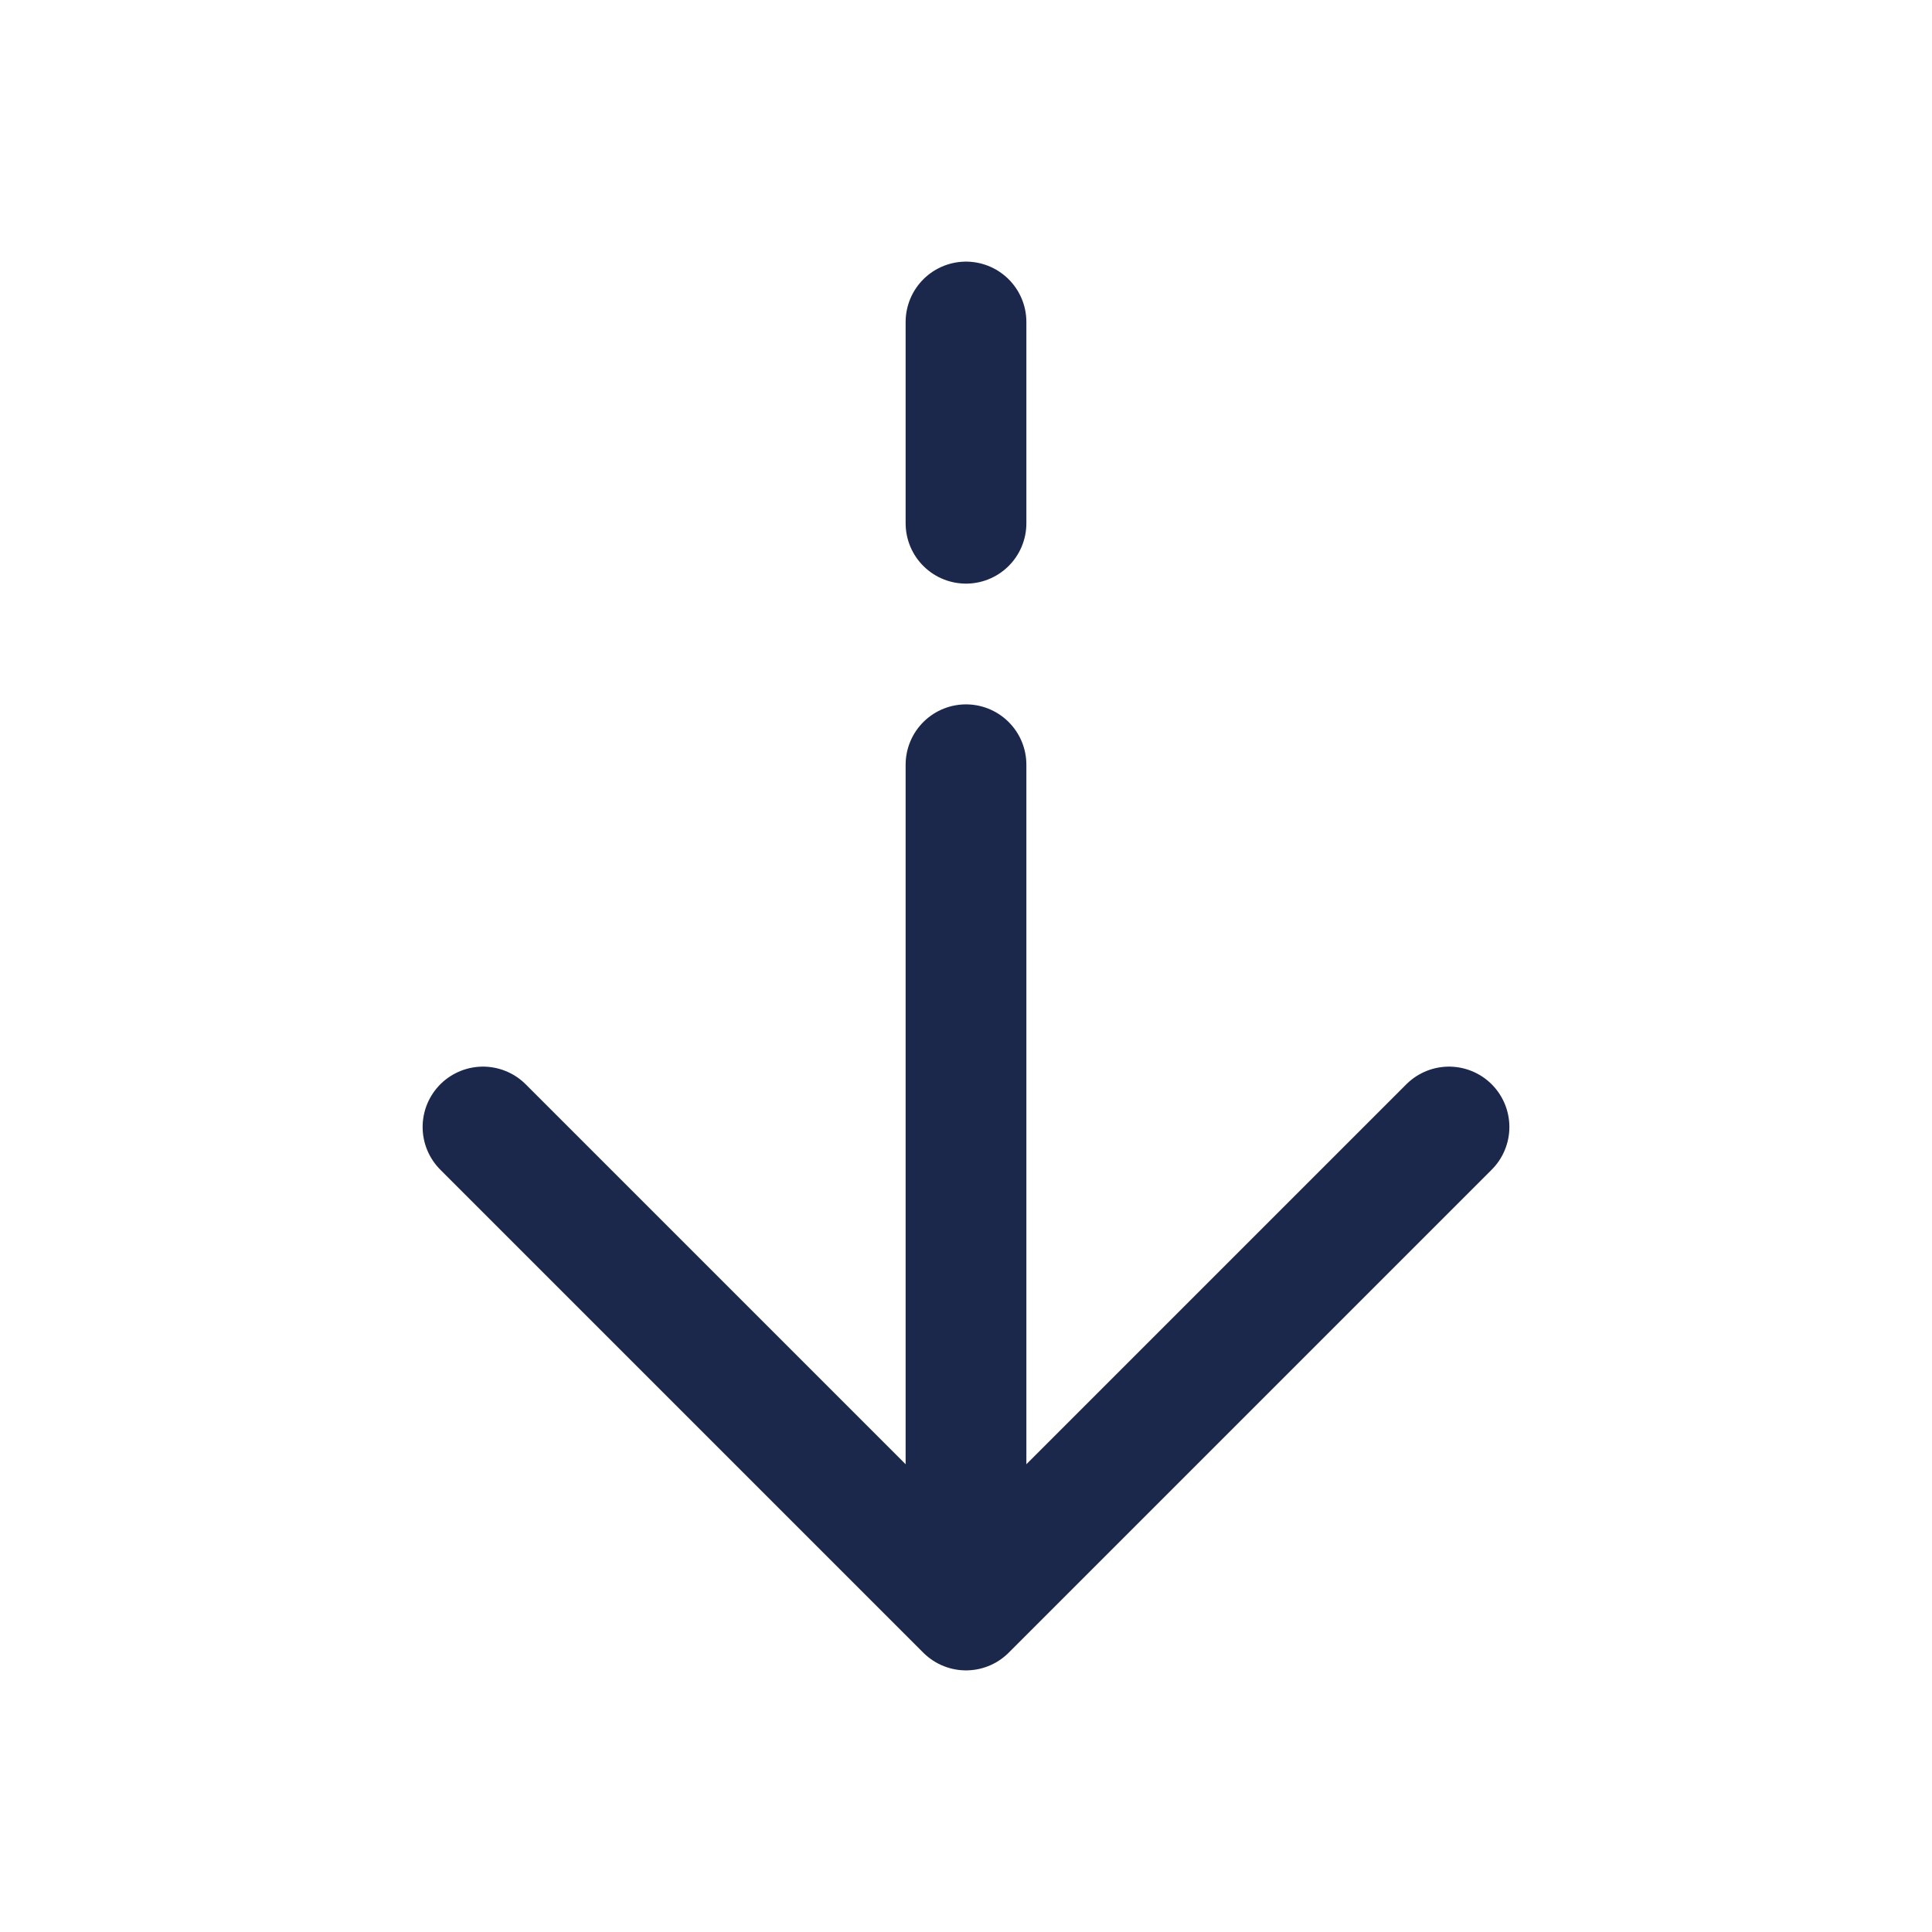 <?xml version="1.0" encoding="utf-8"?><!-- Uploaded to: SVG Repo, www.svgrepo.com, Generator: SVG Repo Mixer Tools -->
<svg width="800px" height="800px" viewBox="0 0 24 24" fill="none" xmlns="http://www.w3.org/2000/svg">
<path d="M12 20L18 14M12 20L6 14M12 20L12 9.5M12 4V6.5" stroke="#1C274C" stroke-width="1.5" stroke-linecap="round" stroke-linejoin="round"/>
</svg>